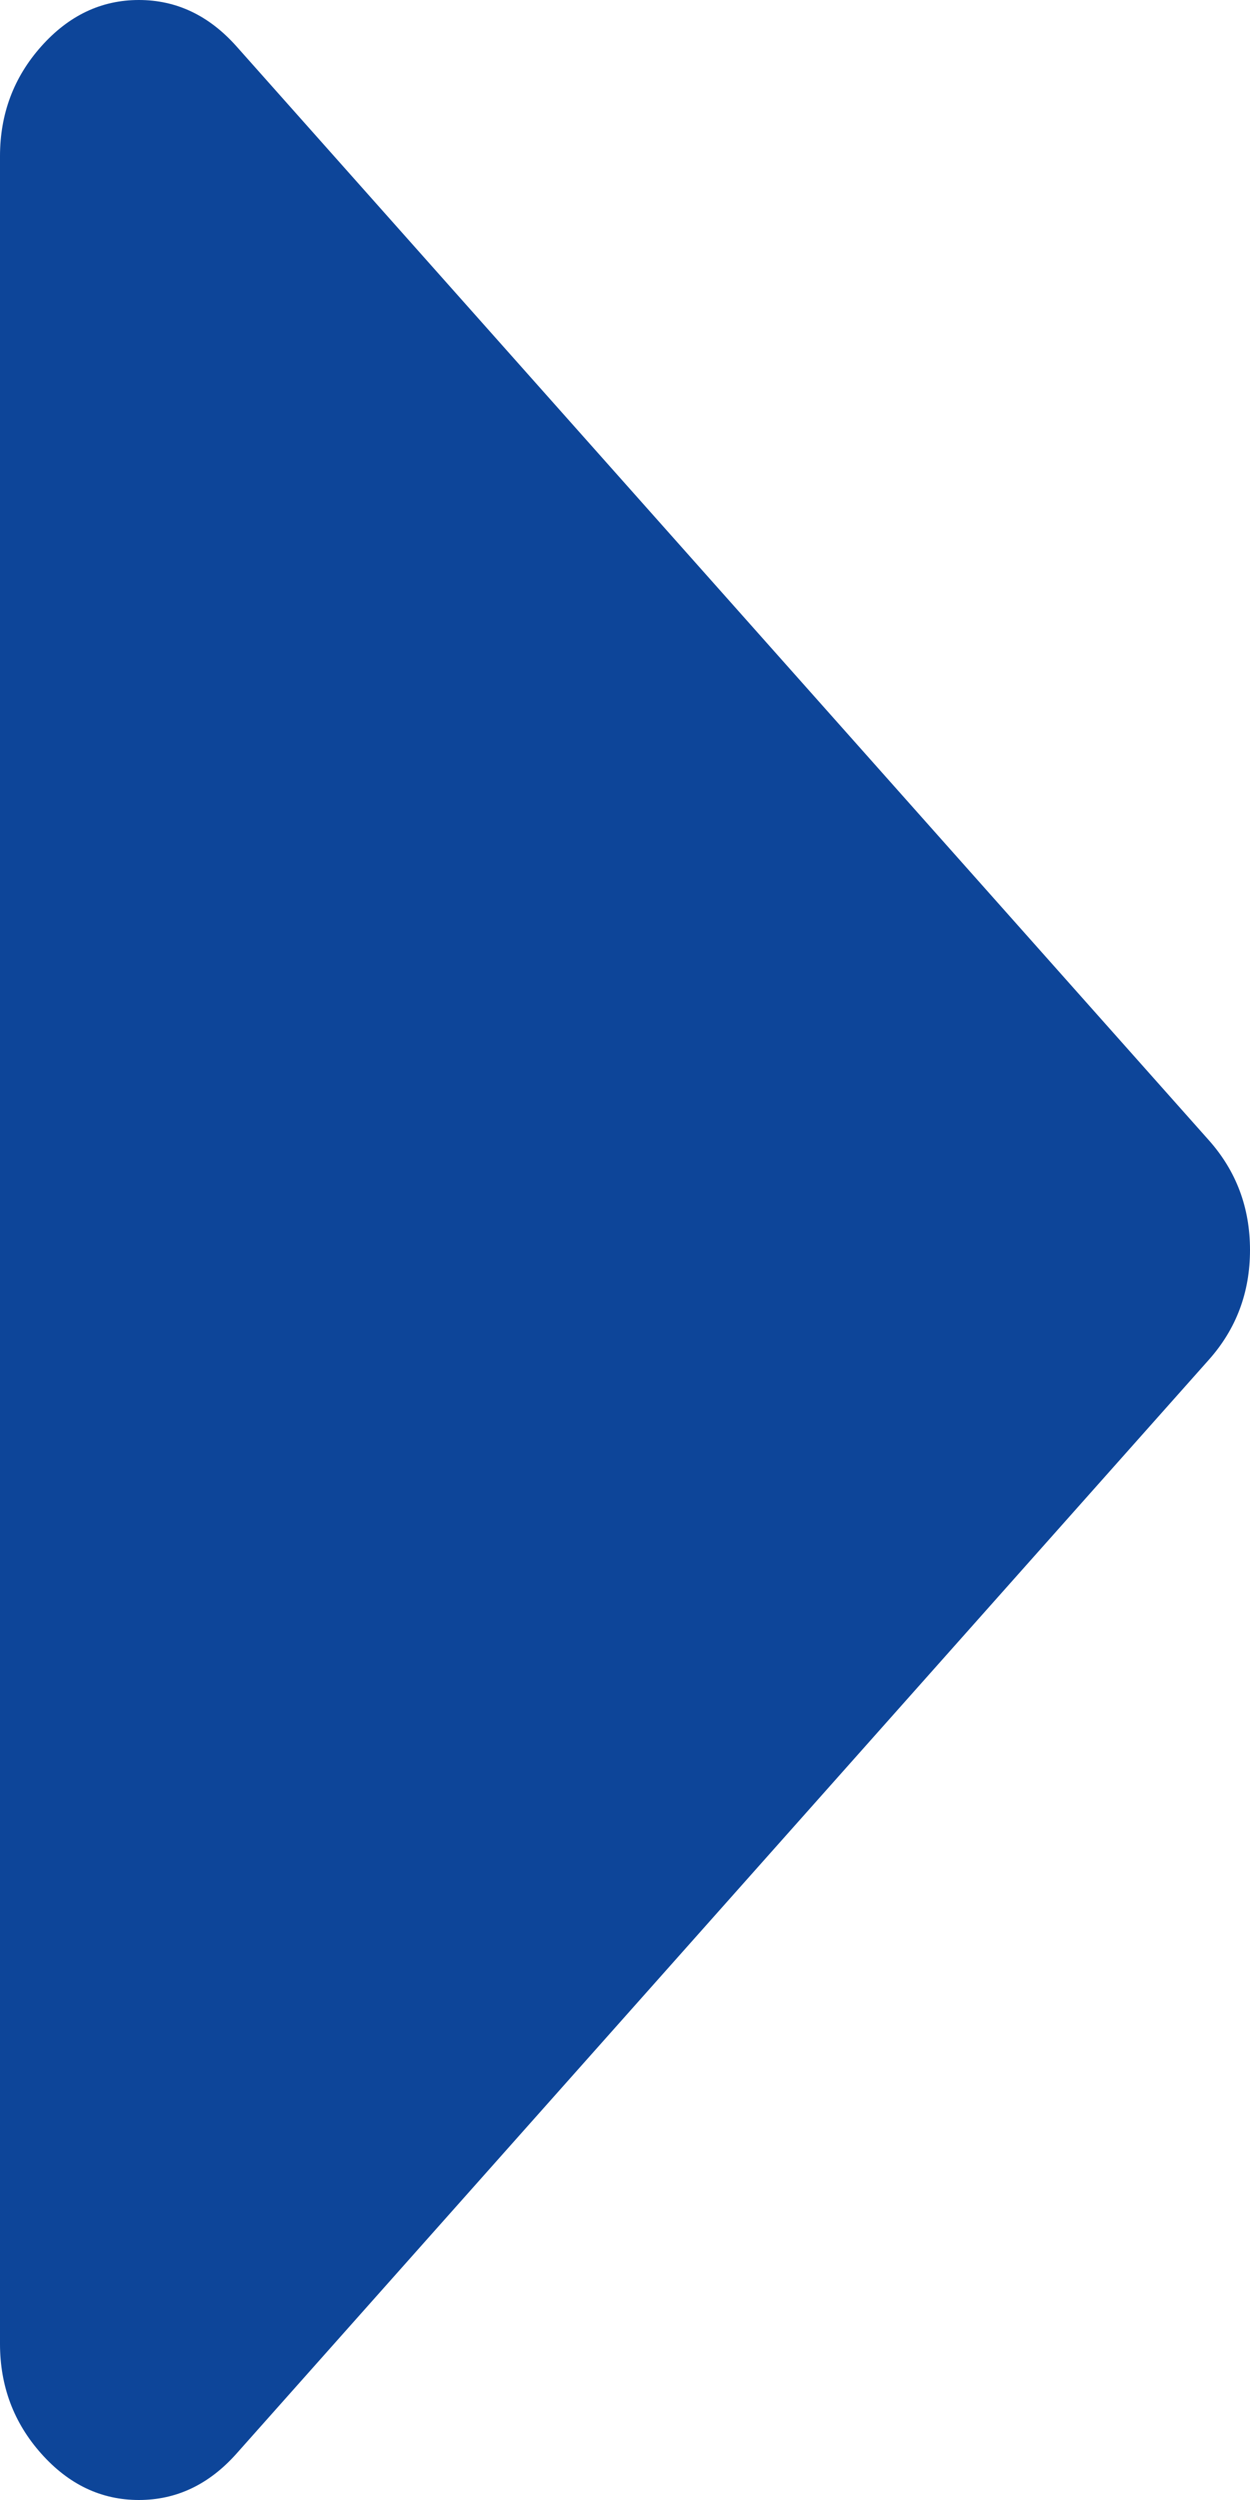 ﻿<?xml version="1.0" encoding="utf-8"?>
<svg version="1.1" xmlns:xlink="http://www.w3.org/1999/xlink" width="10px" height="20px" xmlns="http://www.w3.org/2000/svg">
  <g transform="matrix(1 0 0 1 -100 -742 )">
    <path d="M 9.67 9.121  C 9.89 9.368  10 9.661  10 10  C 10 10.339  9.89 10.632  9.67 10.879  L 1.892 19.629  C 1.672 19.876  1.412 20  1.111 20  C 0.81 20  0.55 19.876  0.33 19.629  C 0.11 19.382  0 19.089  0 18.75  L 0 1.25  C 0 0.911  0.11 0.618  0.33 0.371  C 0.55 0.124  0.81 0  1.111 0  C 1.412 0  1.672 0.124  1.892 0.371  L 9.67 9.121  Z " fill-rule="nonzero" fill="#0d4599" stroke="none" transform="matrix(1 0 0 1 100 742 )" />
  </g>
</svg>